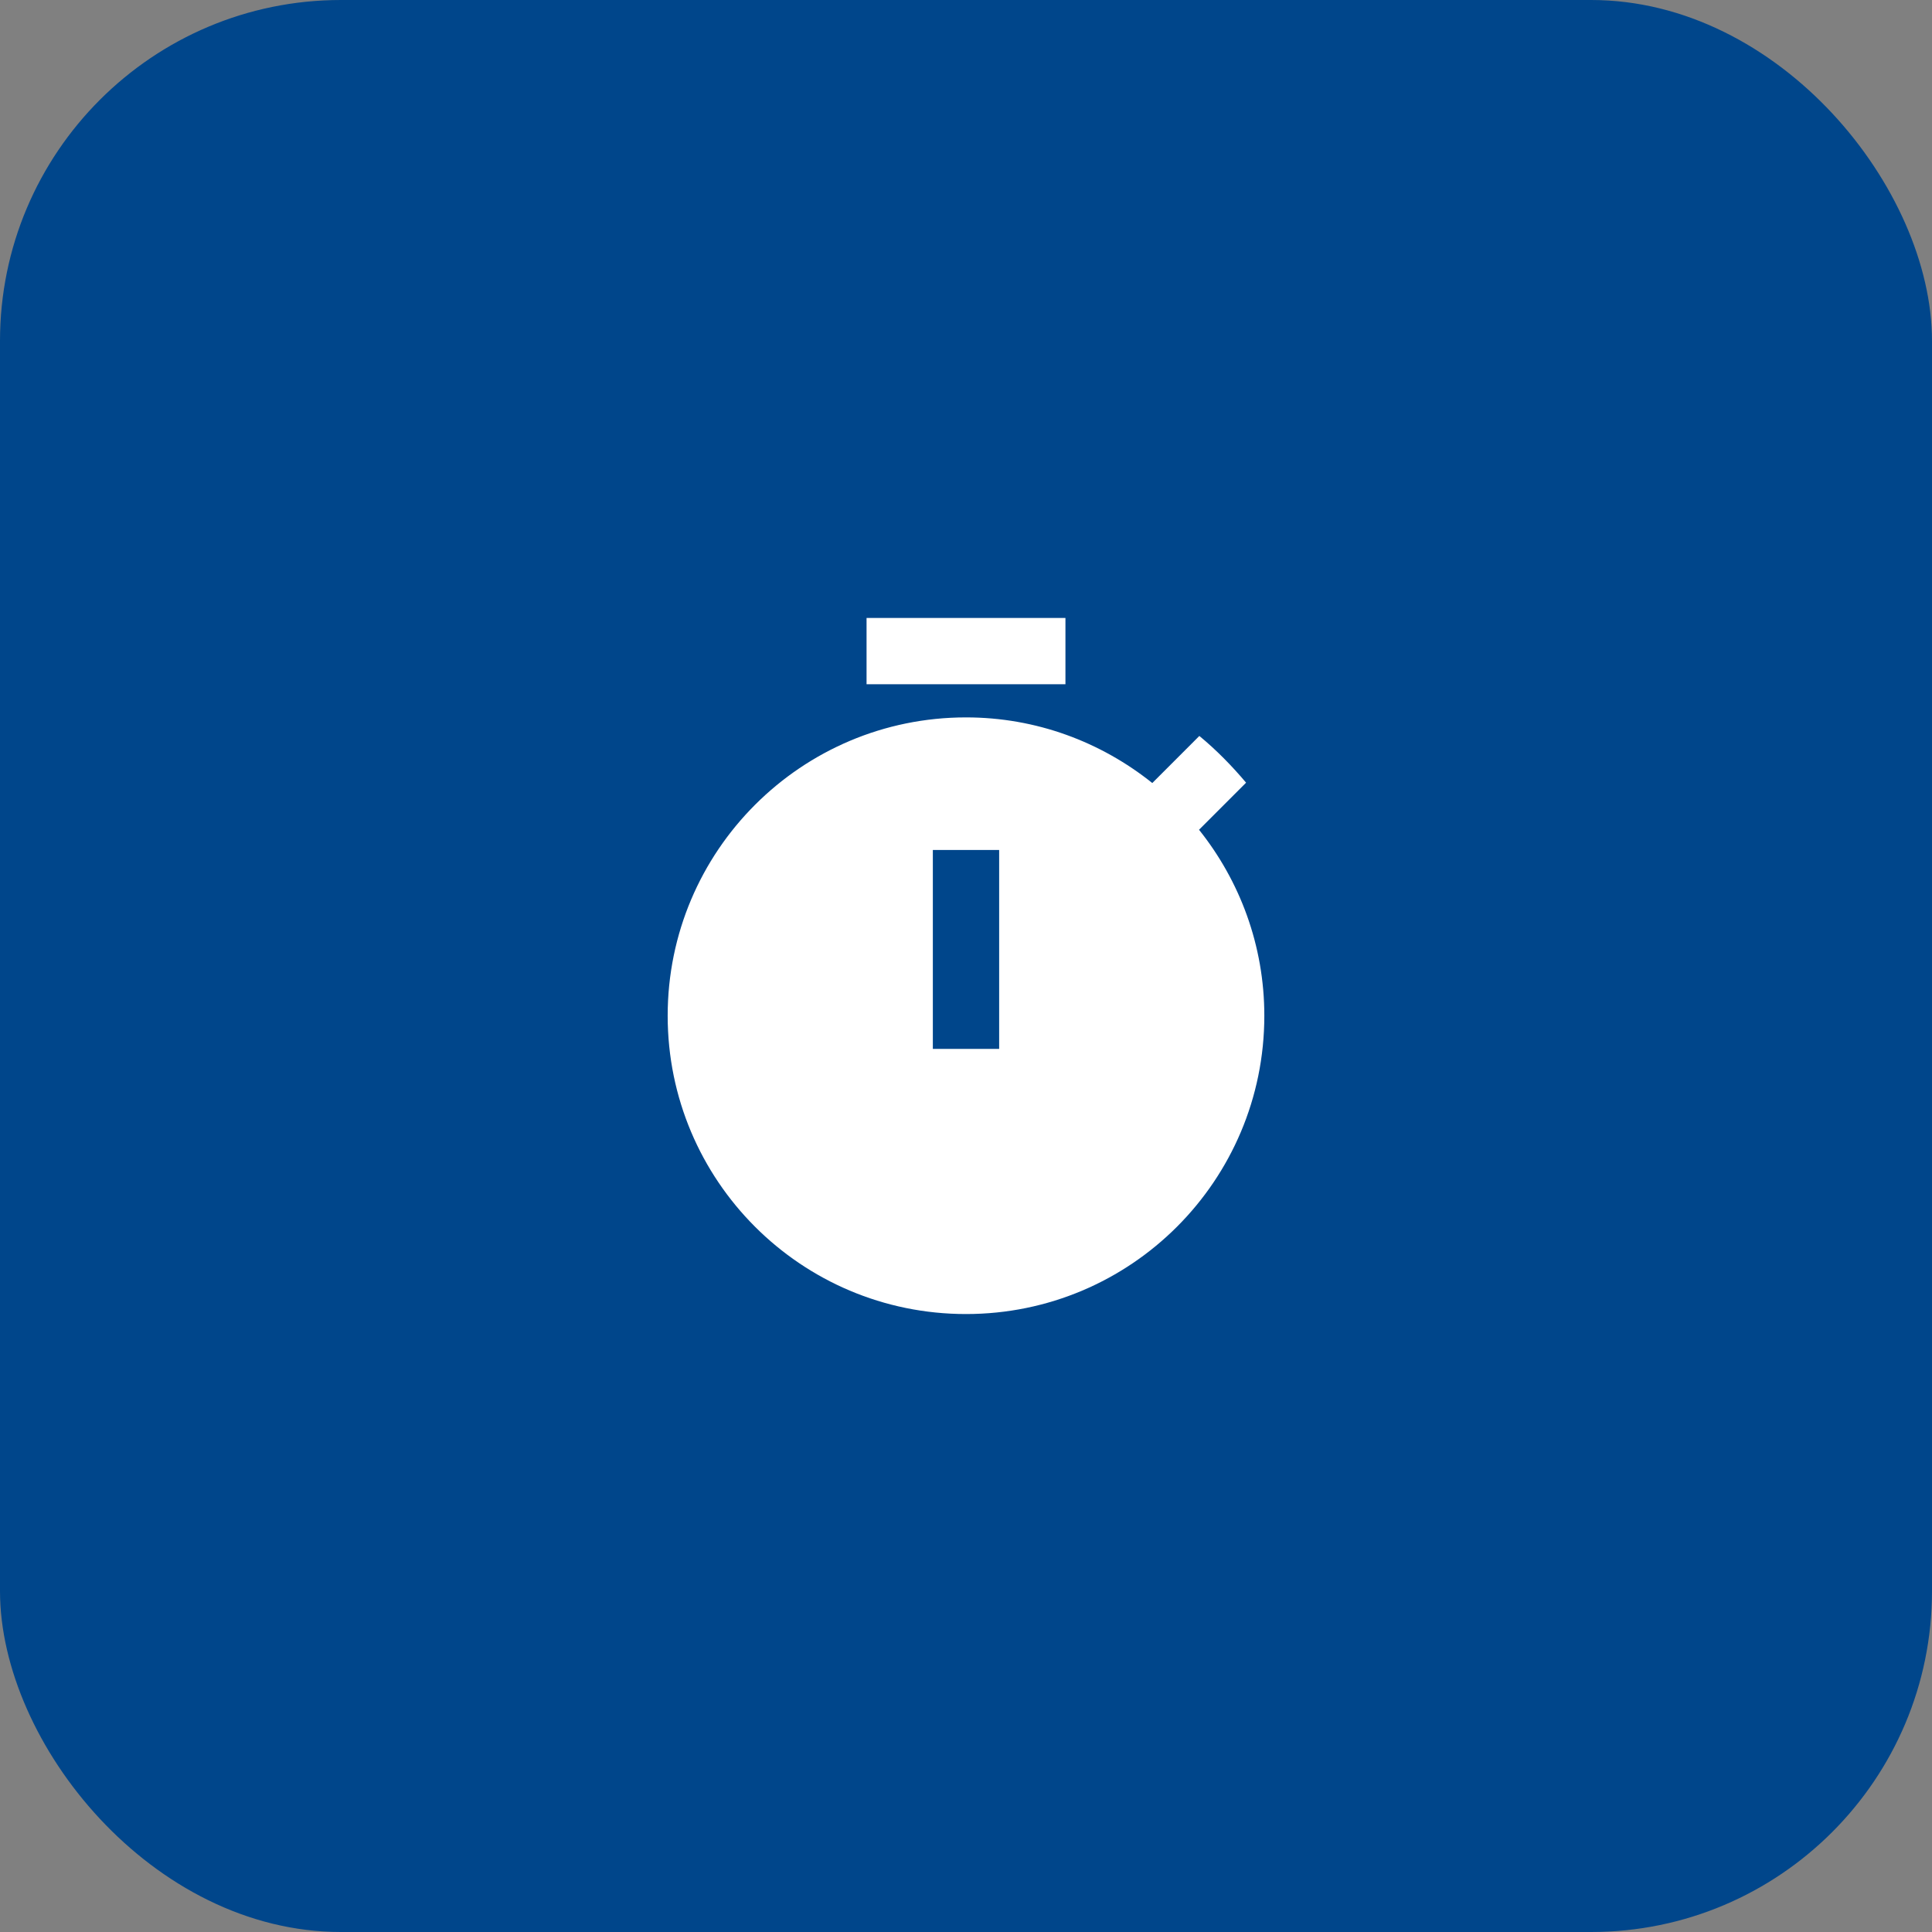 <svg width="68" height="68" viewBox="0 0 68 68" fill="none" xmlns="http://www.w3.org/2000/svg">
<rect x="0" y="0" width="68" height="68" fill="#808080" stroke="none"/>
<rect width="68" height="68" rx="12" fill="#00468B"/>
<path d="M37.5 21.75H30.5V24.083H37.5V21.75Z" fill="white"/>
<path d="M42.202 29.205L43.858 27.548C43.357 26.953 42.808 26.393 42.213 25.903L40.557 27.56C38.748 26.113 36.473 25.25 34 25.25C28.202 25.25 23.5 29.952 23.5 35.75C23.5 41.548 28.19 46.25 34 46.25C39.81 46.25 44.5 41.548 44.5 35.75C44.5 33.277 43.637 31.002 42.202 29.205ZM35.167 36.917H32.833V29.917H35.167V36.917Z" fill="white"/>
</svg>

